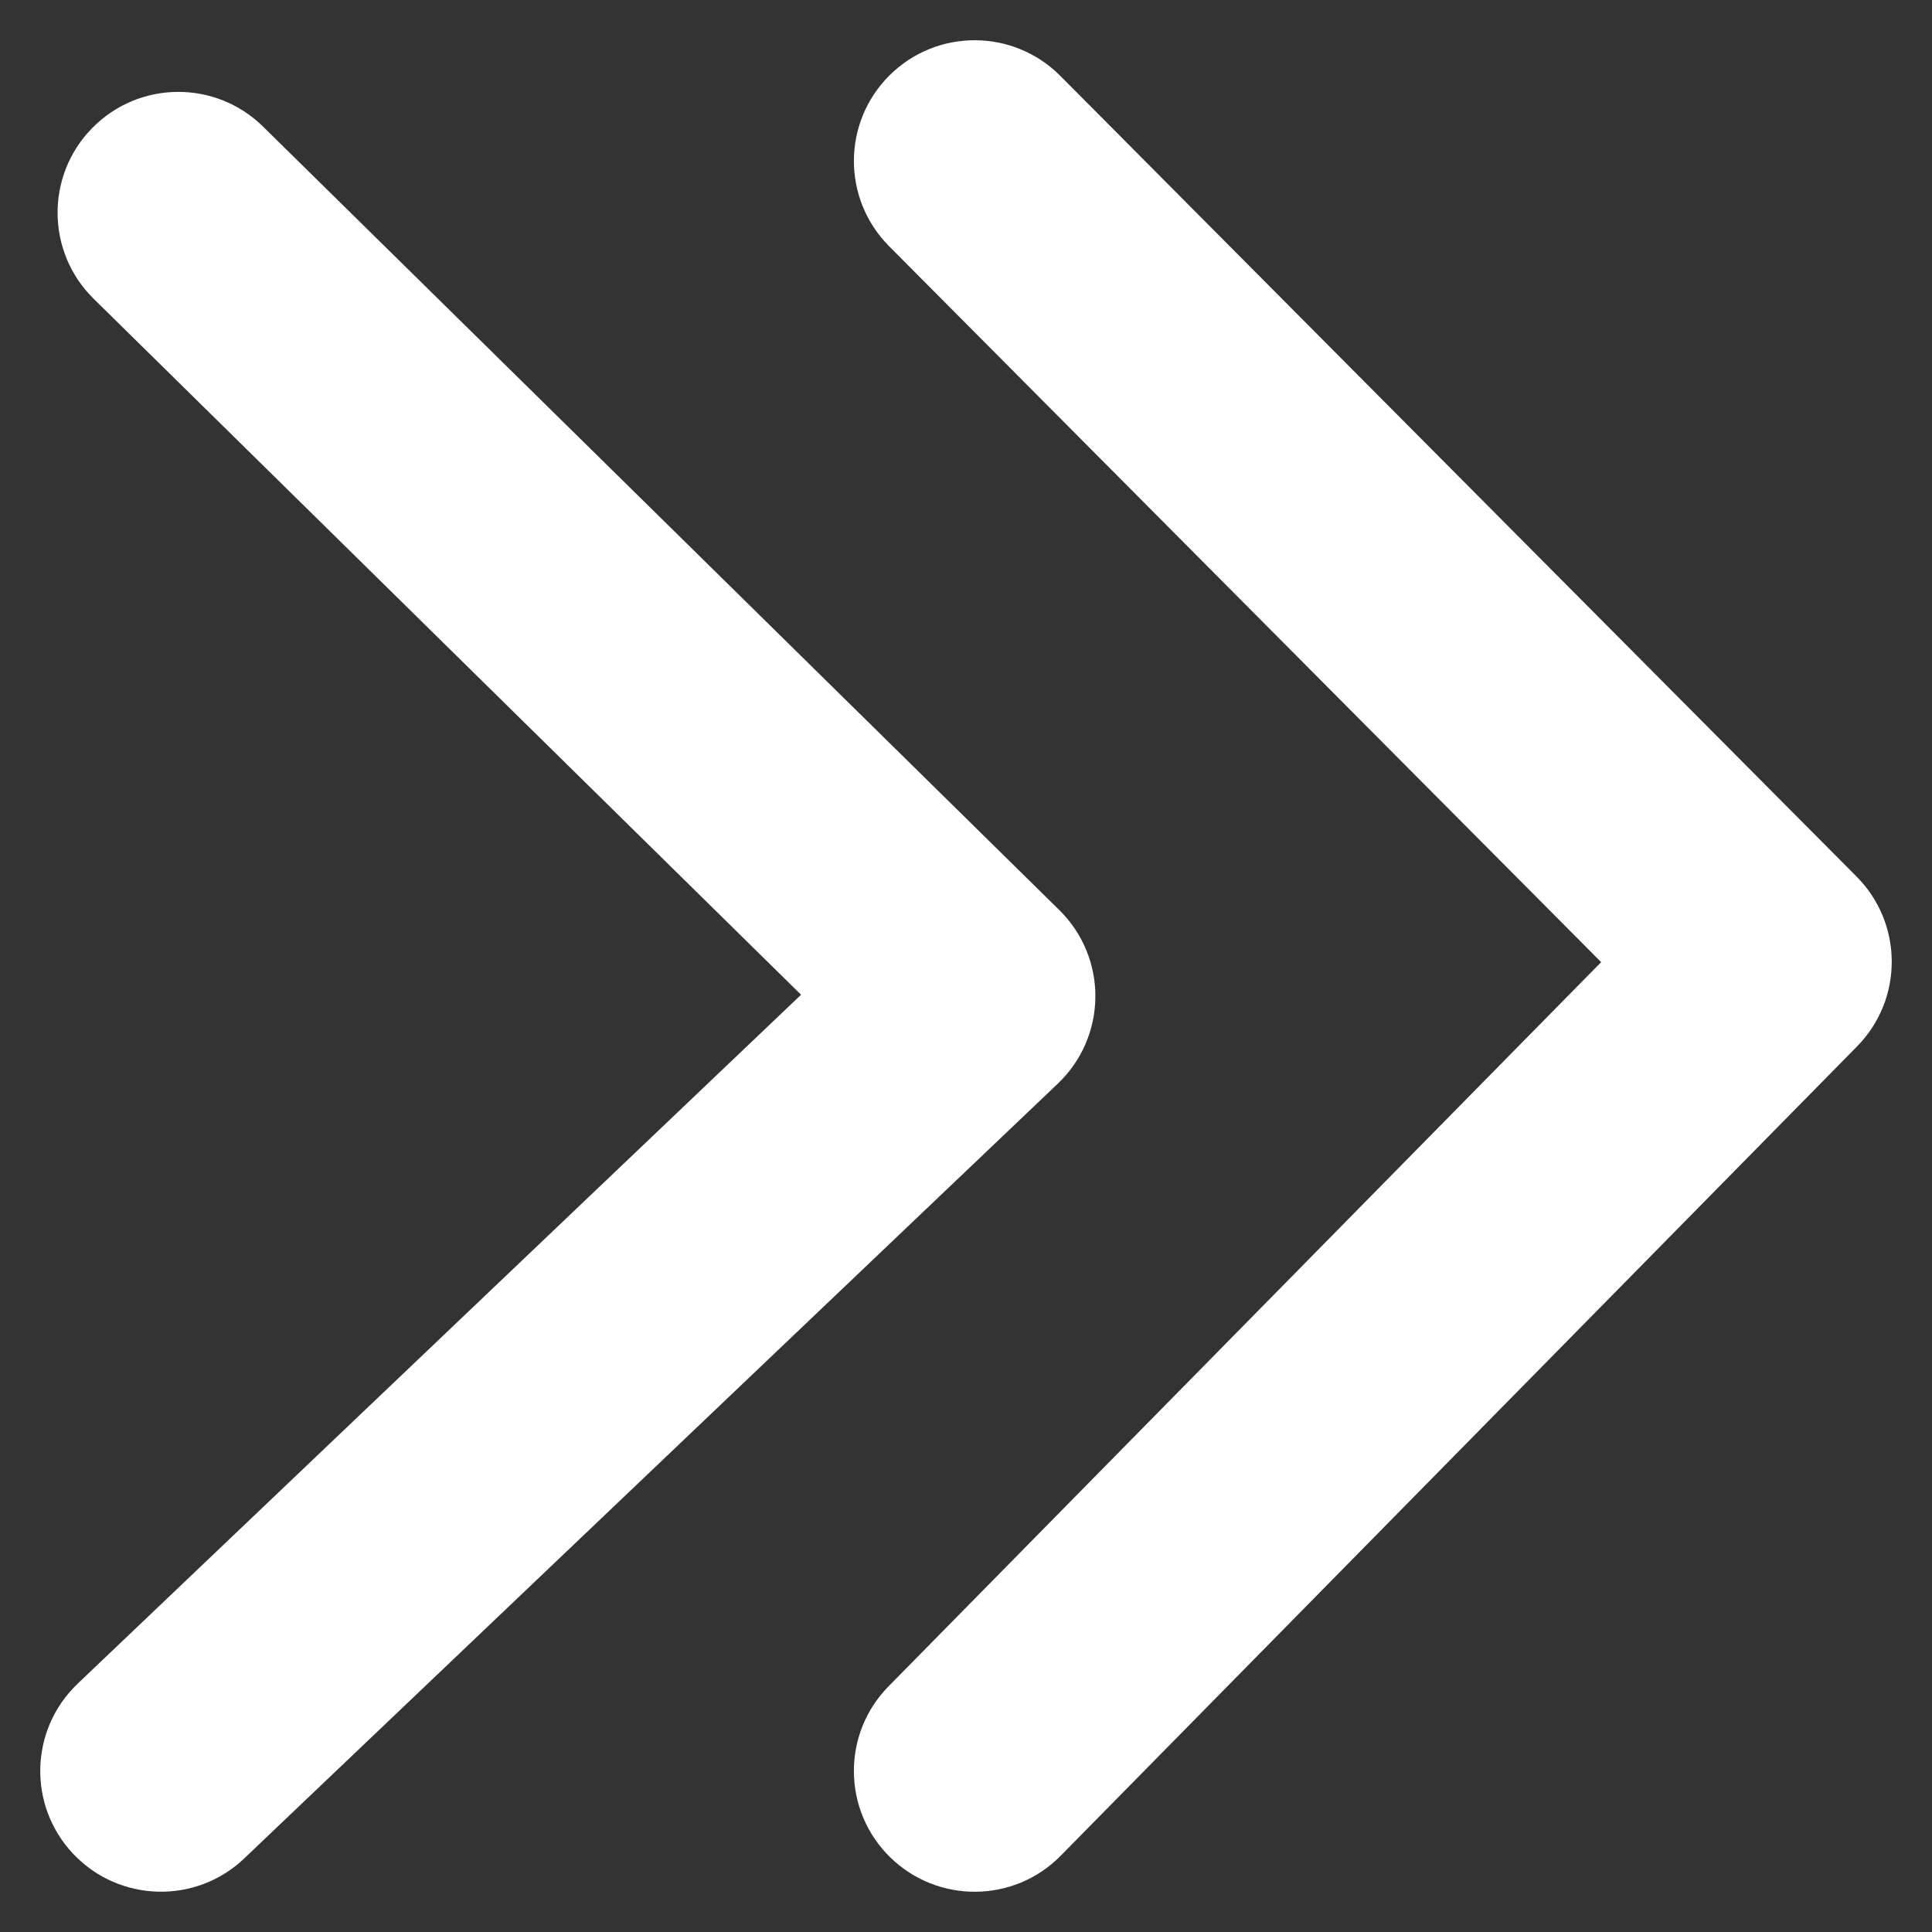 <svg width="24" height="24" viewBox="0 0 24 24" fill="none" xmlns="http://www.w3.org/2000/svg">
<rect x="0" y="0" width="24" height="24" fill="#333333" stroke="none"/>
<g clip-path="url(#clip0_901_222)">
<path fill-rule="evenodd" clip-rule="evenodd" d="M11.05 0.936C11.637 0.352 12.587 0.355 13.171 0.942L23.063 10.889C23.643 11.472 23.646 12.413 23.069 12.999L13.177 23.052C12.596 23.643 11.646 23.65 11.055 23.069C10.465 22.488 10.457 21.538 11.038 20.948L19.89 11.952L11.044 3.058C10.46 2.47 10.462 1.521 11.05 0.936Z" fill="white"/>
<path fill-rule="evenodd" clip-rule="evenodd" d="M1.146 1.59C1.727 0.999 2.676 0.991 3.267 1.572L13.159 11.305C13.449 11.59 13.611 11.98 13.607 12.386C13.604 12.793 13.436 13.18 13.142 13.46L3.034 23.086C2.435 23.657 1.485 23.634 0.914 23.034C0.342 22.434 0.366 21.485 0.966 20.914L9.951 12.357L1.163 3.711C0.573 3.13 0.565 2.18 1.146 1.59Z" fill="white"/>
</g>
<defs>
<clipPath id="clip0_901_222">
<rect width="24" height="24" fill="white"/>
</clipPath>
</defs>
</svg>
